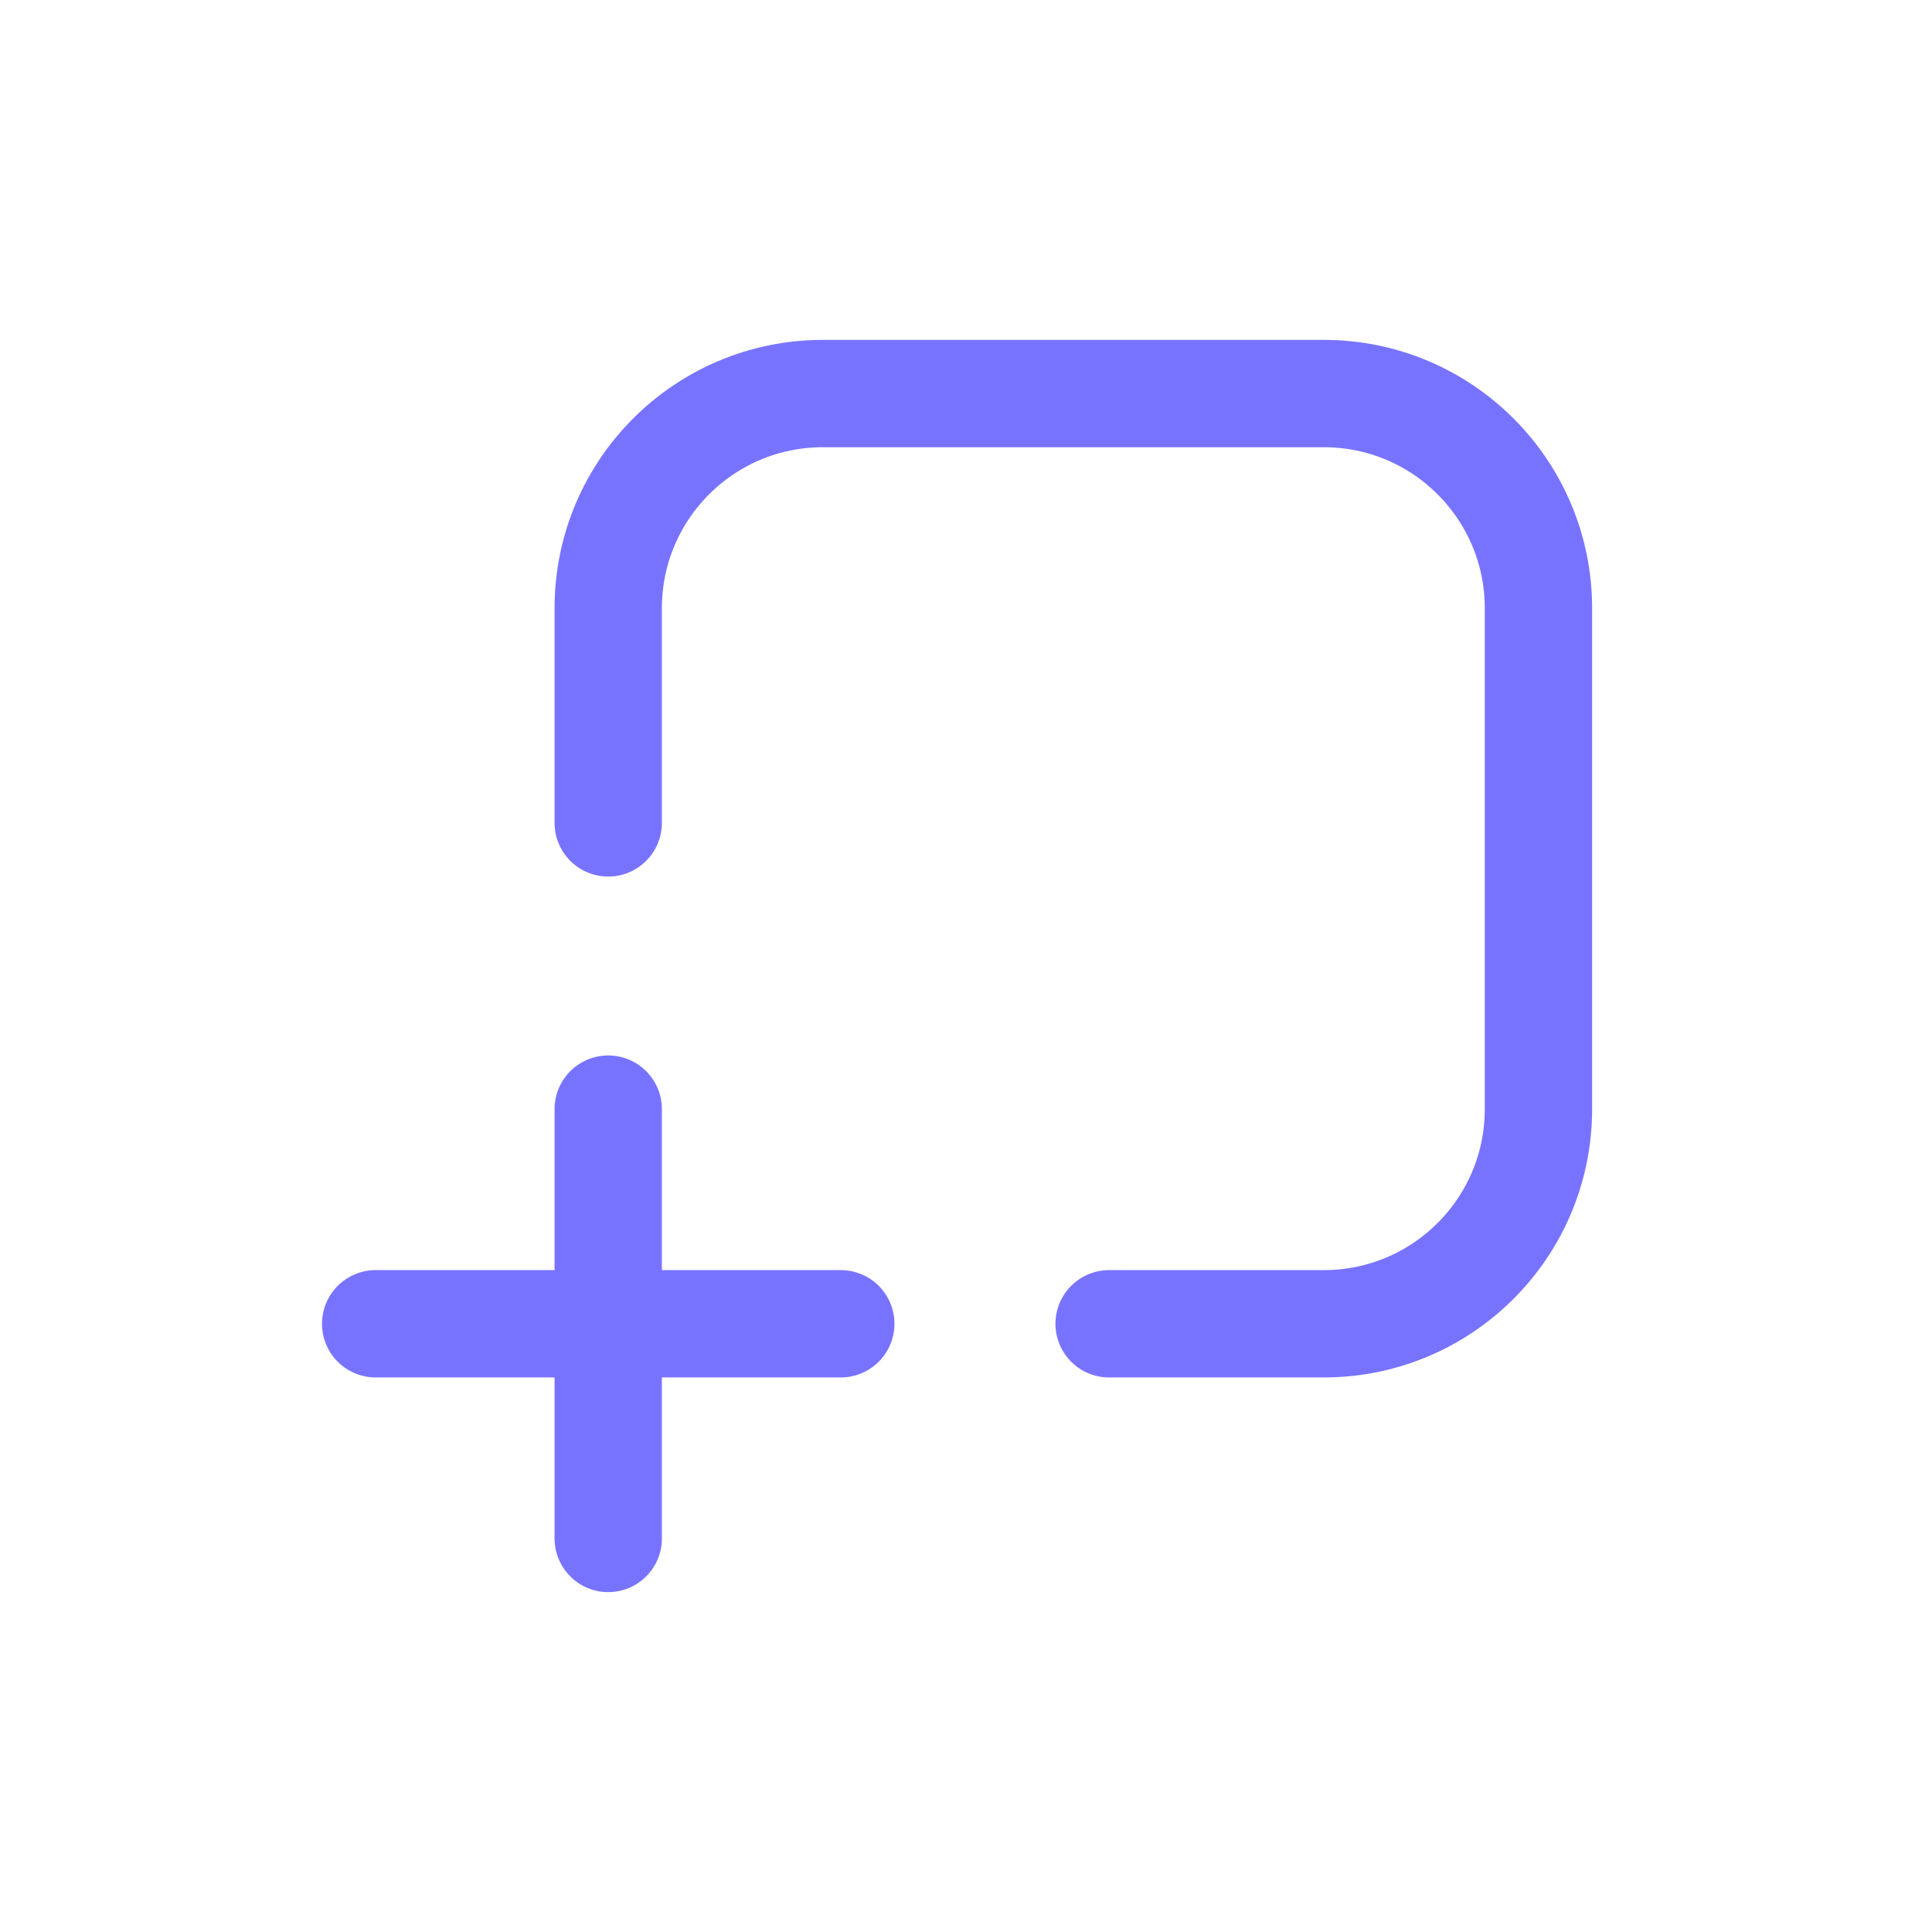 <svg width="54" height="54" viewBox="0 0 54 54" fill="none" xmlns="http://www.w3.org/2000/svg">
<path d="M17 23V17C17 13.686 19.686 11 23 11H37C40.314 11 43 13.686 43 17V31C43 34.314 40.314 37 37 37H31" stroke="#7873FF" stroke-width="3" stroke-linecap="round" stroke-linejoin="round"/>
<path d="M17 31V43" stroke="#7873FF" stroke-width="3" stroke-linecap="round" stroke-linejoin="round"/>
<path d="M10.5 37L23.5 37" stroke="#7873FF" stroke-width="3" stroke-linecap="round" stroke-linejoin="round"/>
</svg>
